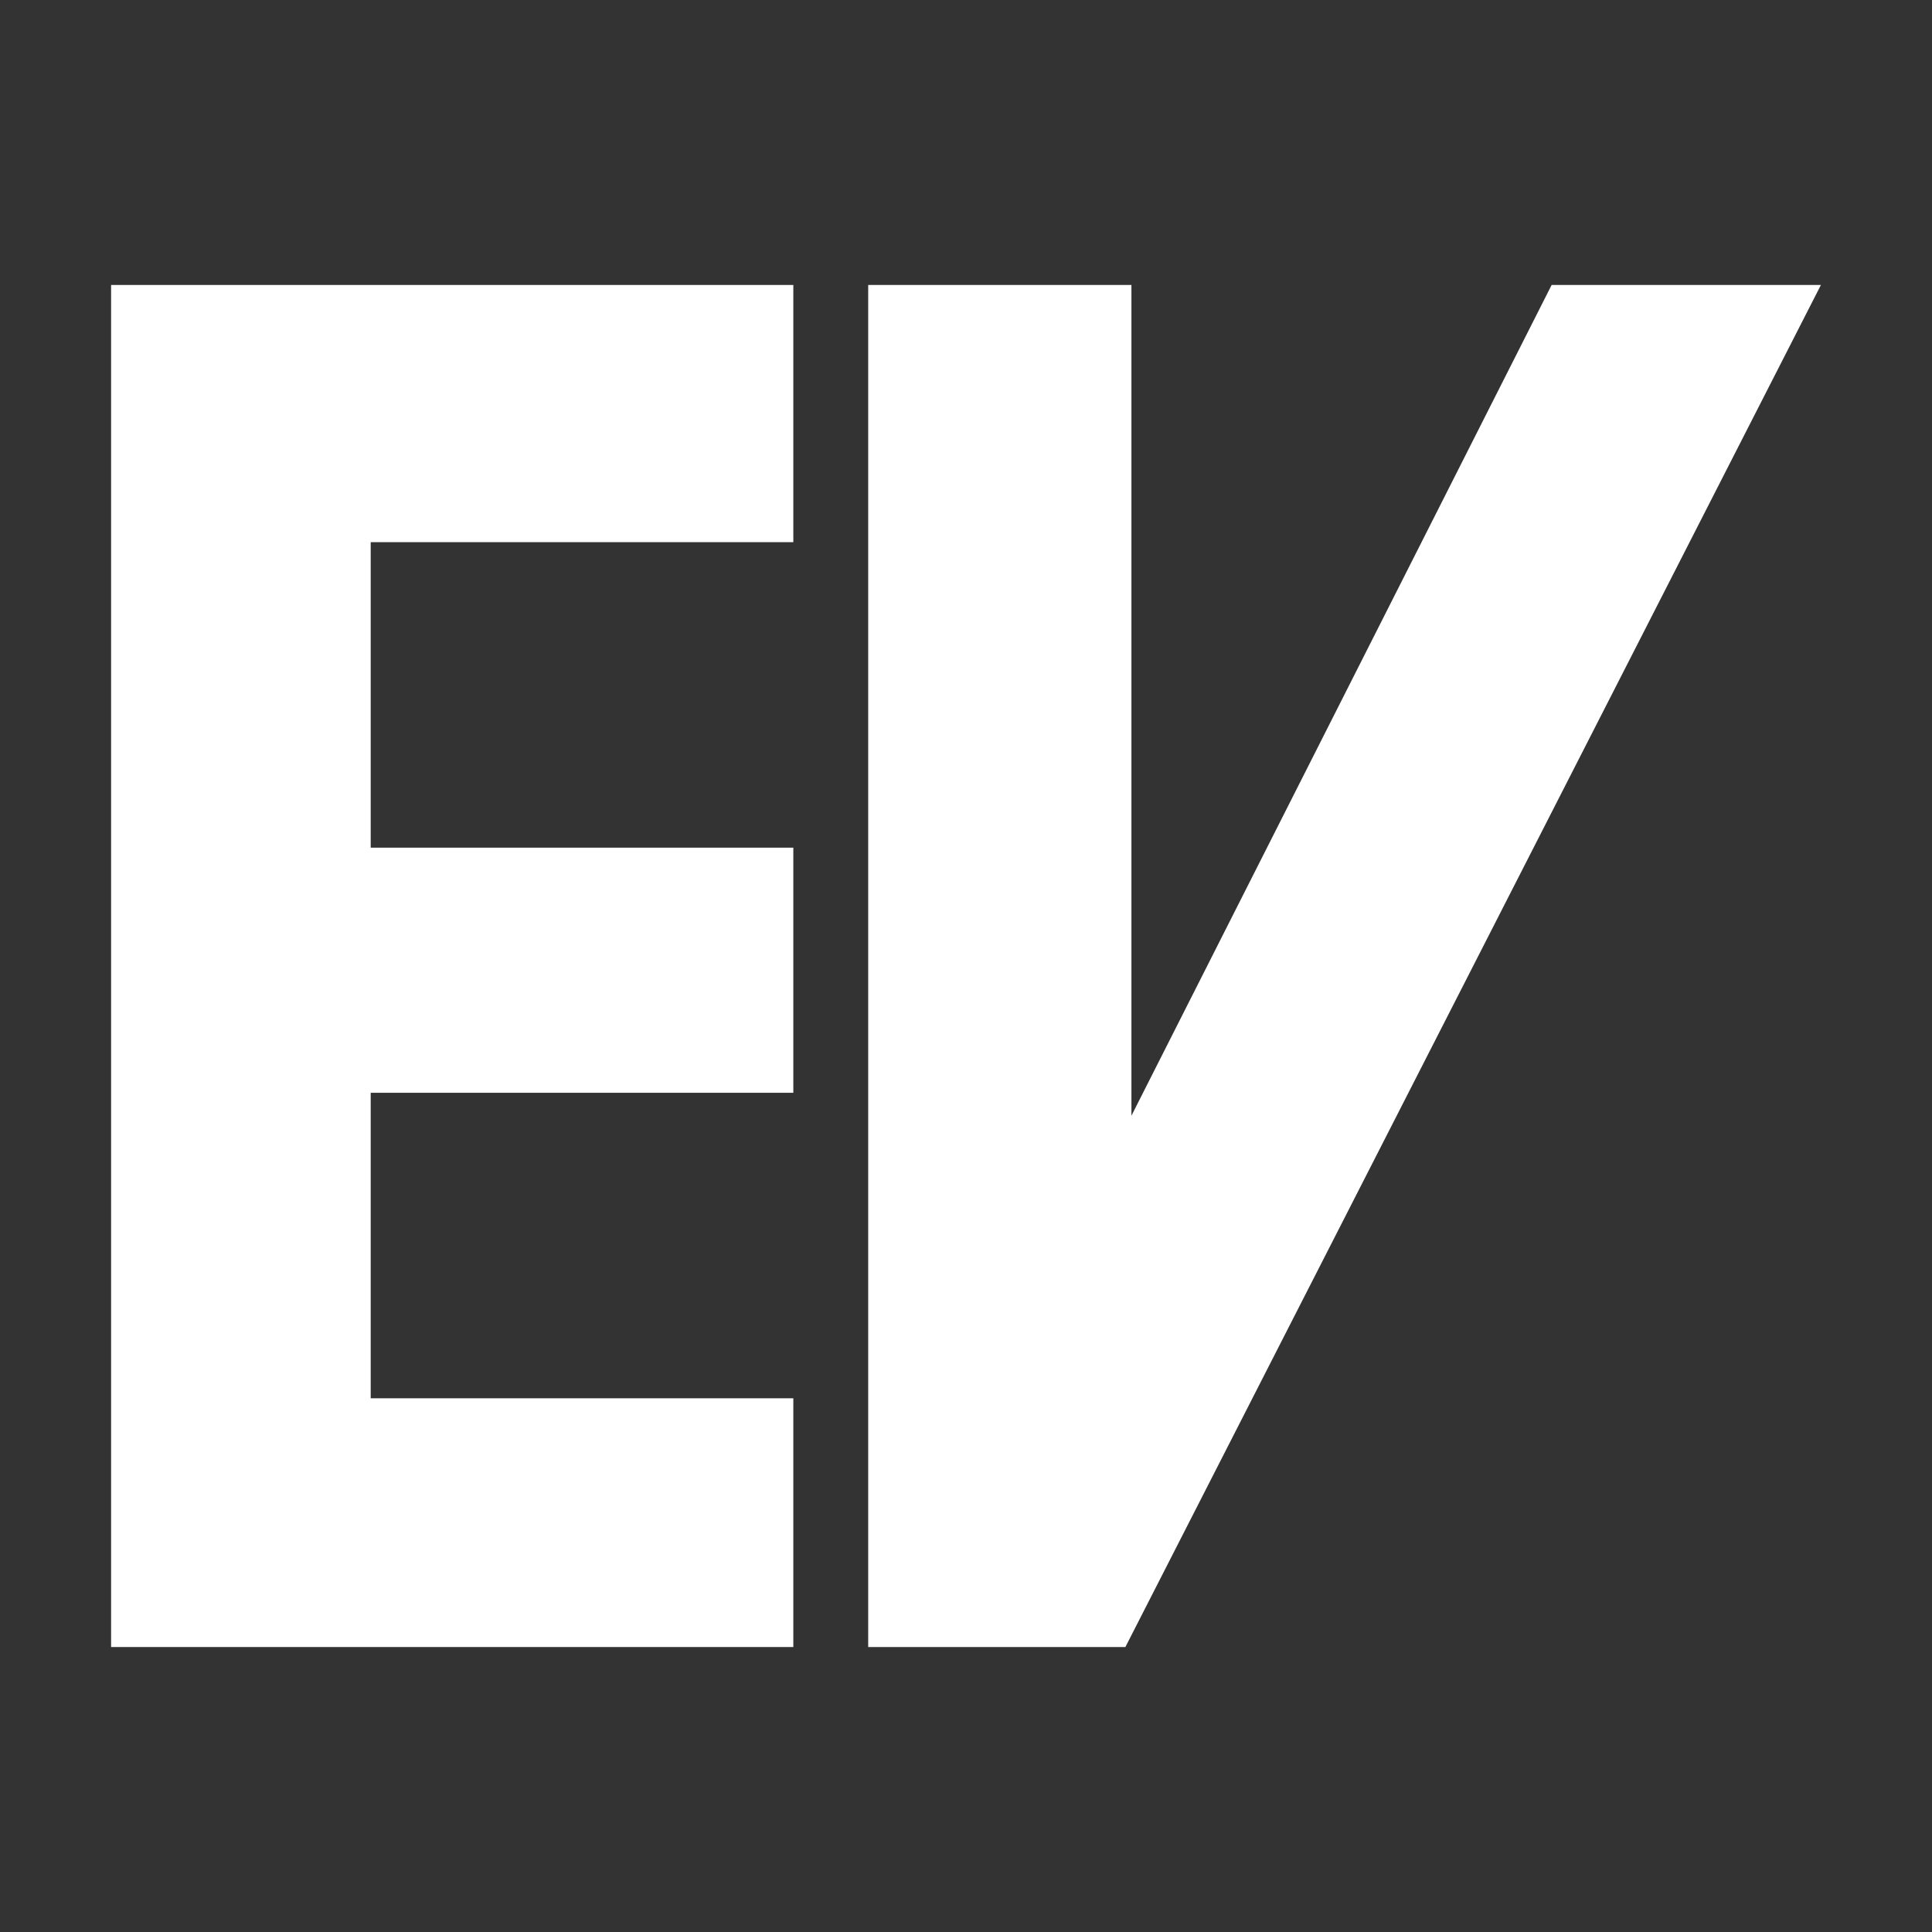 <?xml version="1.0" encoding="UTF-8"?>
<svg data-bbox="0.92 2.36 14.16 11.28" viewBox="0 0 16 16" xmlns="http://www.w3.org/2000/svg" data-type="color">
    <rect x="0" y="0" width="16" height="16" fill="#333333" stroke="none"/>
    <g>
        <path fill="#ffffff" d="M.92 2.36h5.65v2.13h-3.5v2.53h3.5v2.03h-3.5v2.53h3.5v2.06H.92V2.36z" data-color="1"/>
        <path fill="#ffffff" d="M7.19 2.36h2.18v6.88l3.48-6.88h2.23L9.32 13.64H7.19V2.36z" data-color="1"/>
    </g>
</svg>
